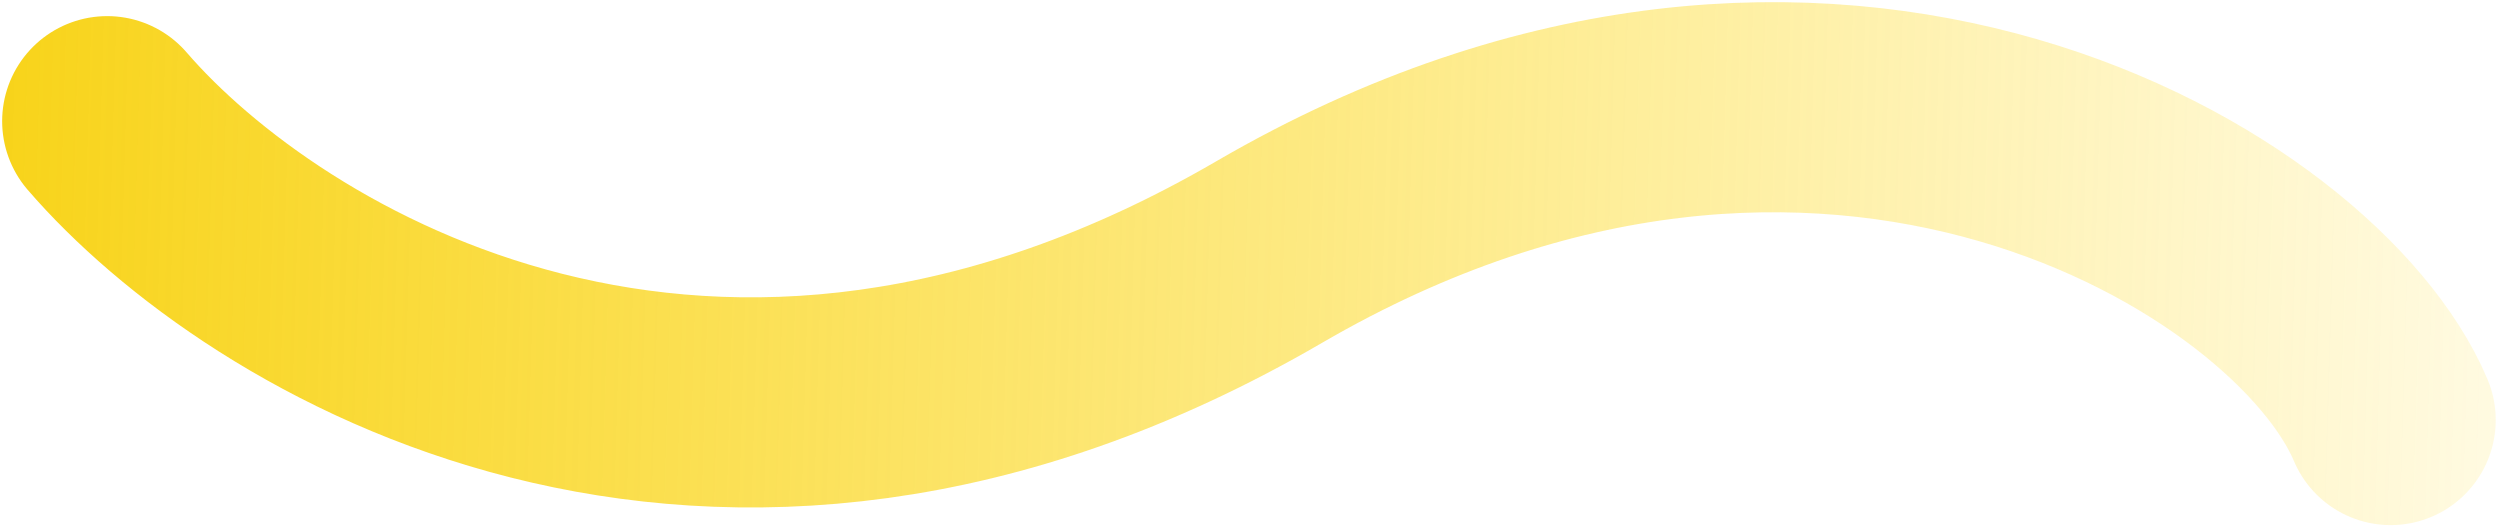 <svg width="583" height="123" viewBox="0 0 583 123" fill="none" xmlns="http://www.w3.org/2000/svg">
<path opacity="0.9" d="M557.5 97.951C538.12 51.98 426.279 -17.012 295.957 58.787C165.634 134.587 61.018 70.017 25 28.257" stroke="url(#paint0_linear_39_142)" stroke-width="49" stroke-linecap="round"/>
<defs>
<linearGradient id="paint0_linear_39_142" x1="2.7" y1="41.785" x2="583.85" y2="58.827" gradientUnits="userSpaceOnUse">
<stop stop-color="#F7CF02"/>
<stop offset="1" stop-color="#FFD600" stop-opacity="0.13"/>
</linearGradient>
</defs>
</svg>
